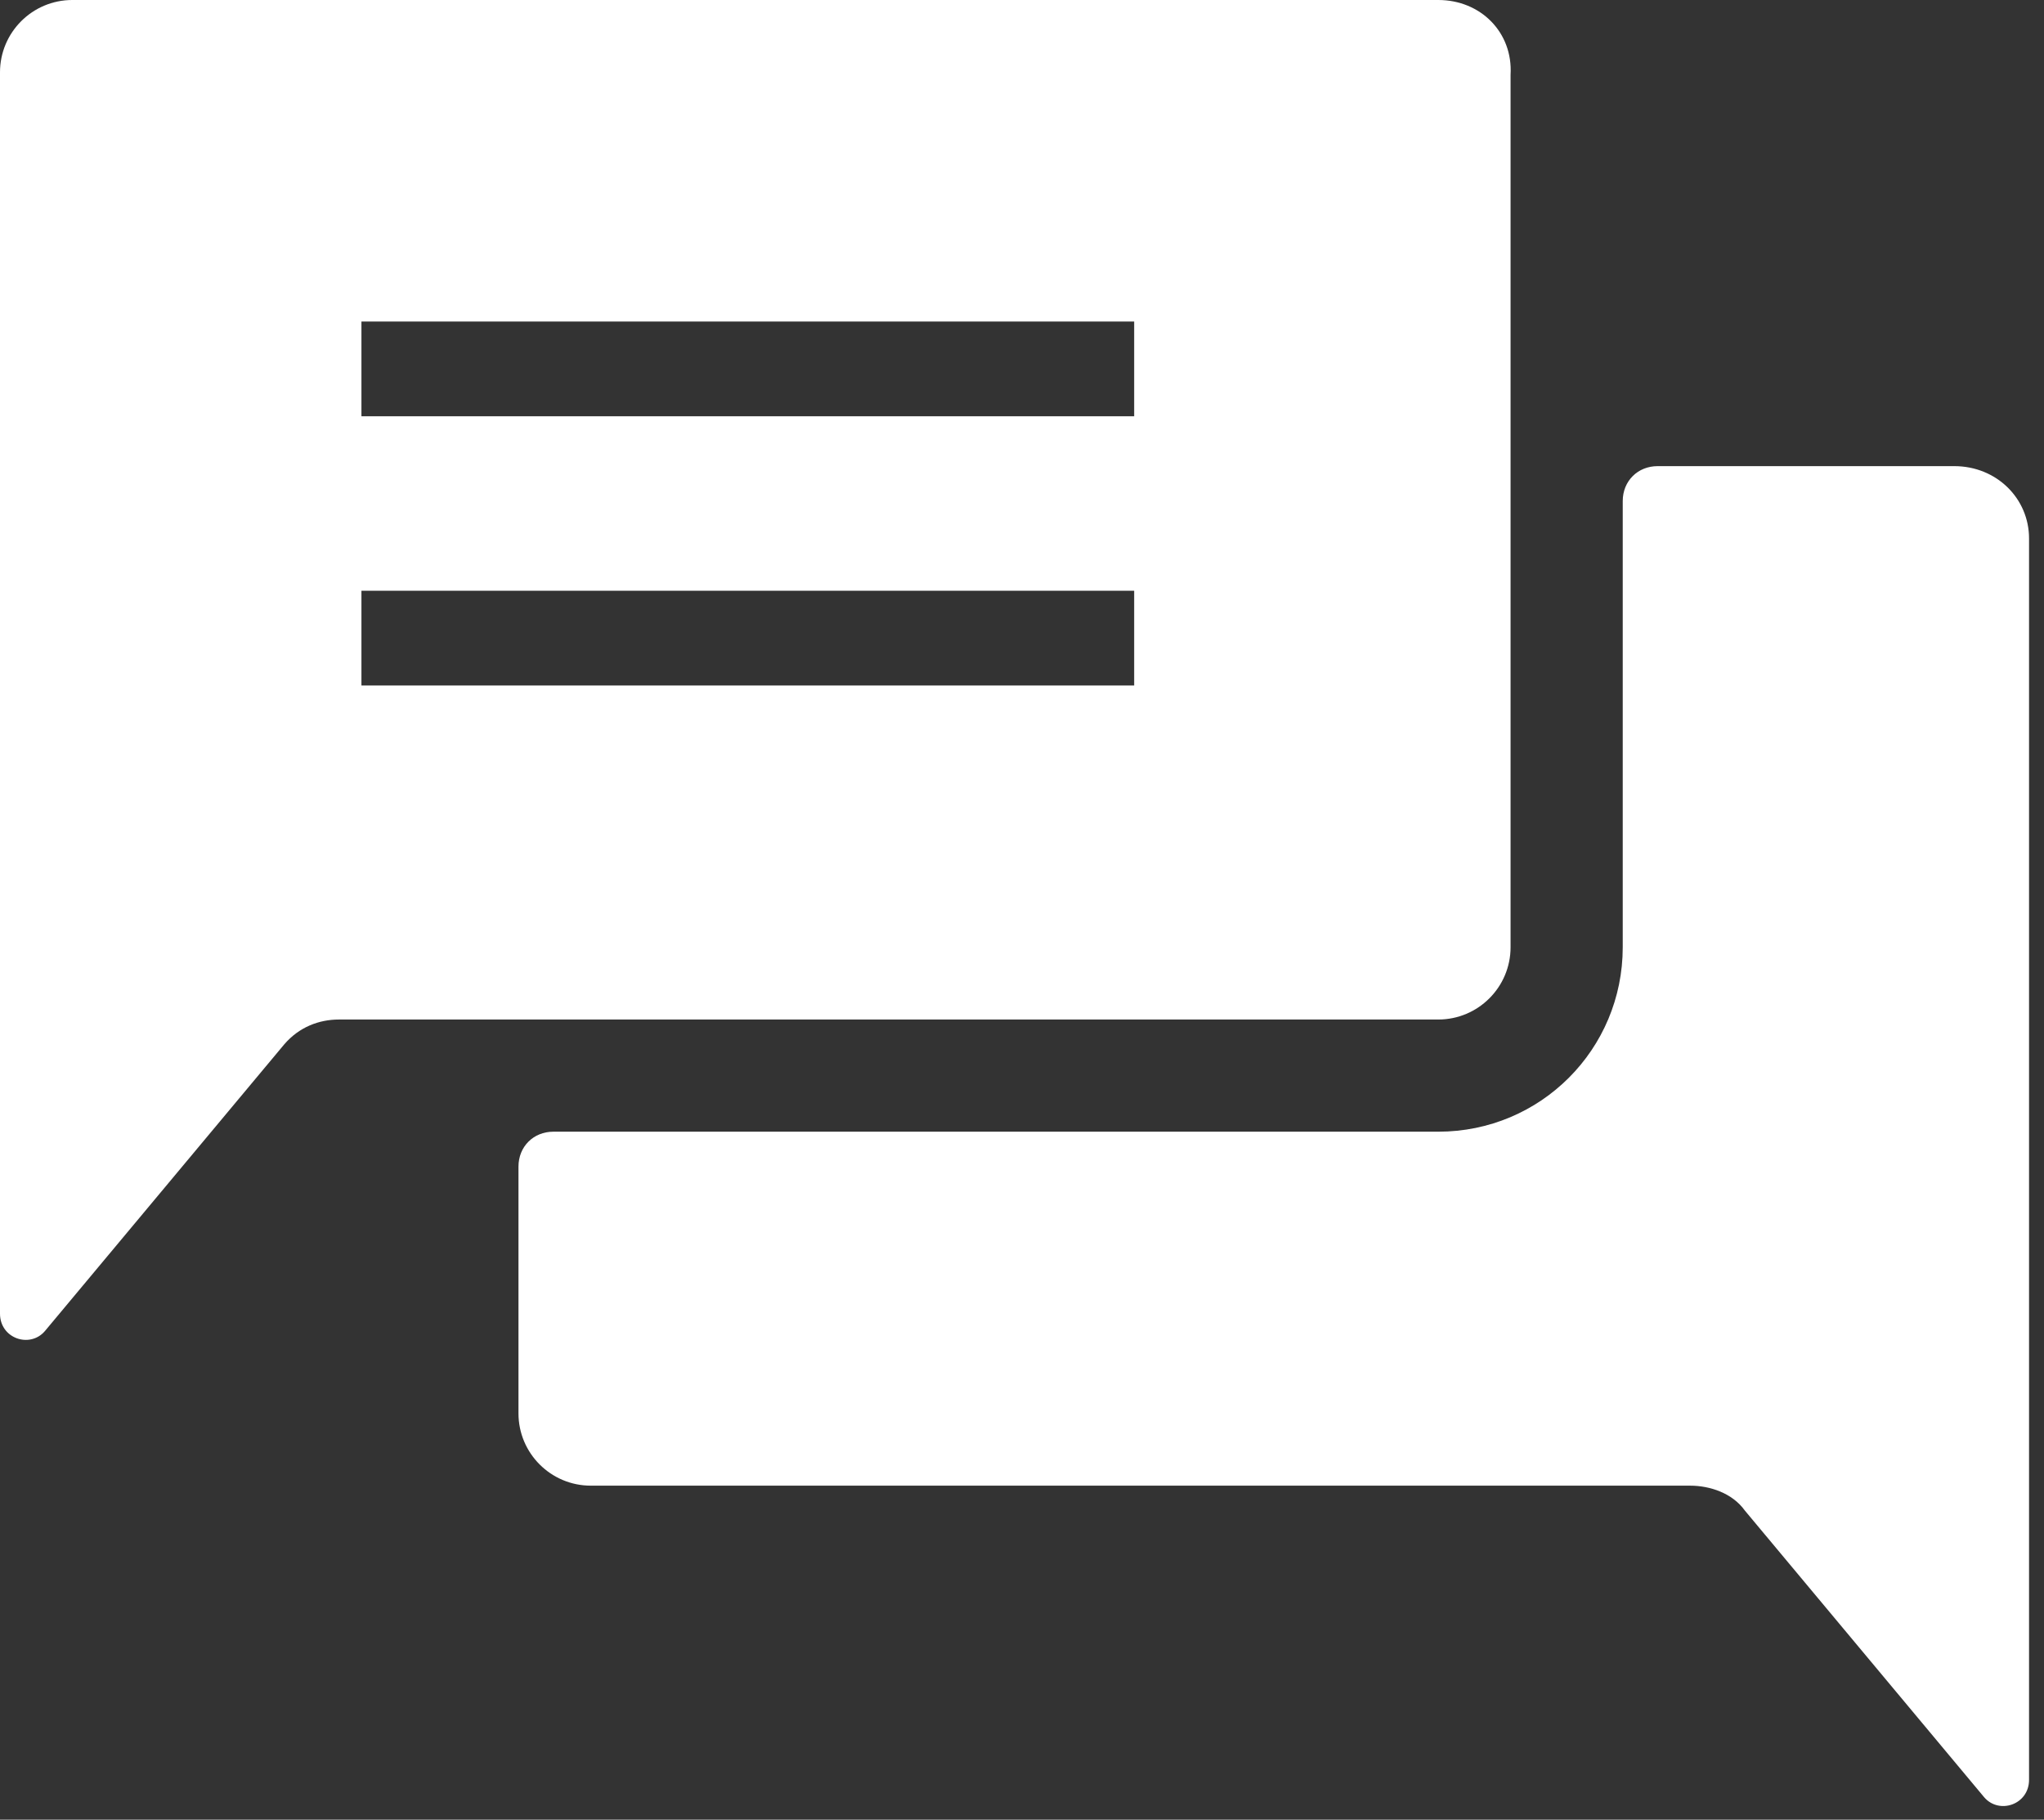 <svg width="82" height="73" viewBox="0 0 82 73" fill="none" xmlns="http://www.w3.org/2000/svg">
<rect x="0" y="0" width="82" height="73" fill="#333333" stroke="none"/>
<path d="M81.4 21.6V71.4C81.4 72.4 80.2 72.8 79.6 72.1L70 60.6C69.5 59.9 68.6 59.6 67.8 59.6H23.7C22.1 59.6 20.8 58.3 20.8 56.7V46.8C20.8 46 21.4 45.4 22.2 45.4H57.7C61.8 45.4 65.1 42.1 65.1 38V20.1C65.1 19.3 65.7 18.7 66.5 18.7H78.4C80.1 18.7 81.4 20 81.4 21.6Z" fill="white"/>
<path d="M57.7 0H2.9C1.3 0 0 1.3 0 2.9V52.7C0 53.7 1.2 54.1 1.8 53.4L11.4 41.9C12 41.2 12.8 40.9 13.6 40.9H57.7C59.3 40.9 60.6 39.6 60.6 38V3C60.7 1.3 59.4 0 57.7 0ZM45.5 27.5H14.5V23.7H45.5V27.5ZM45.5 16.7H14.5V12.9H45.5V16.7Z" fill="white"/>
</svg>
